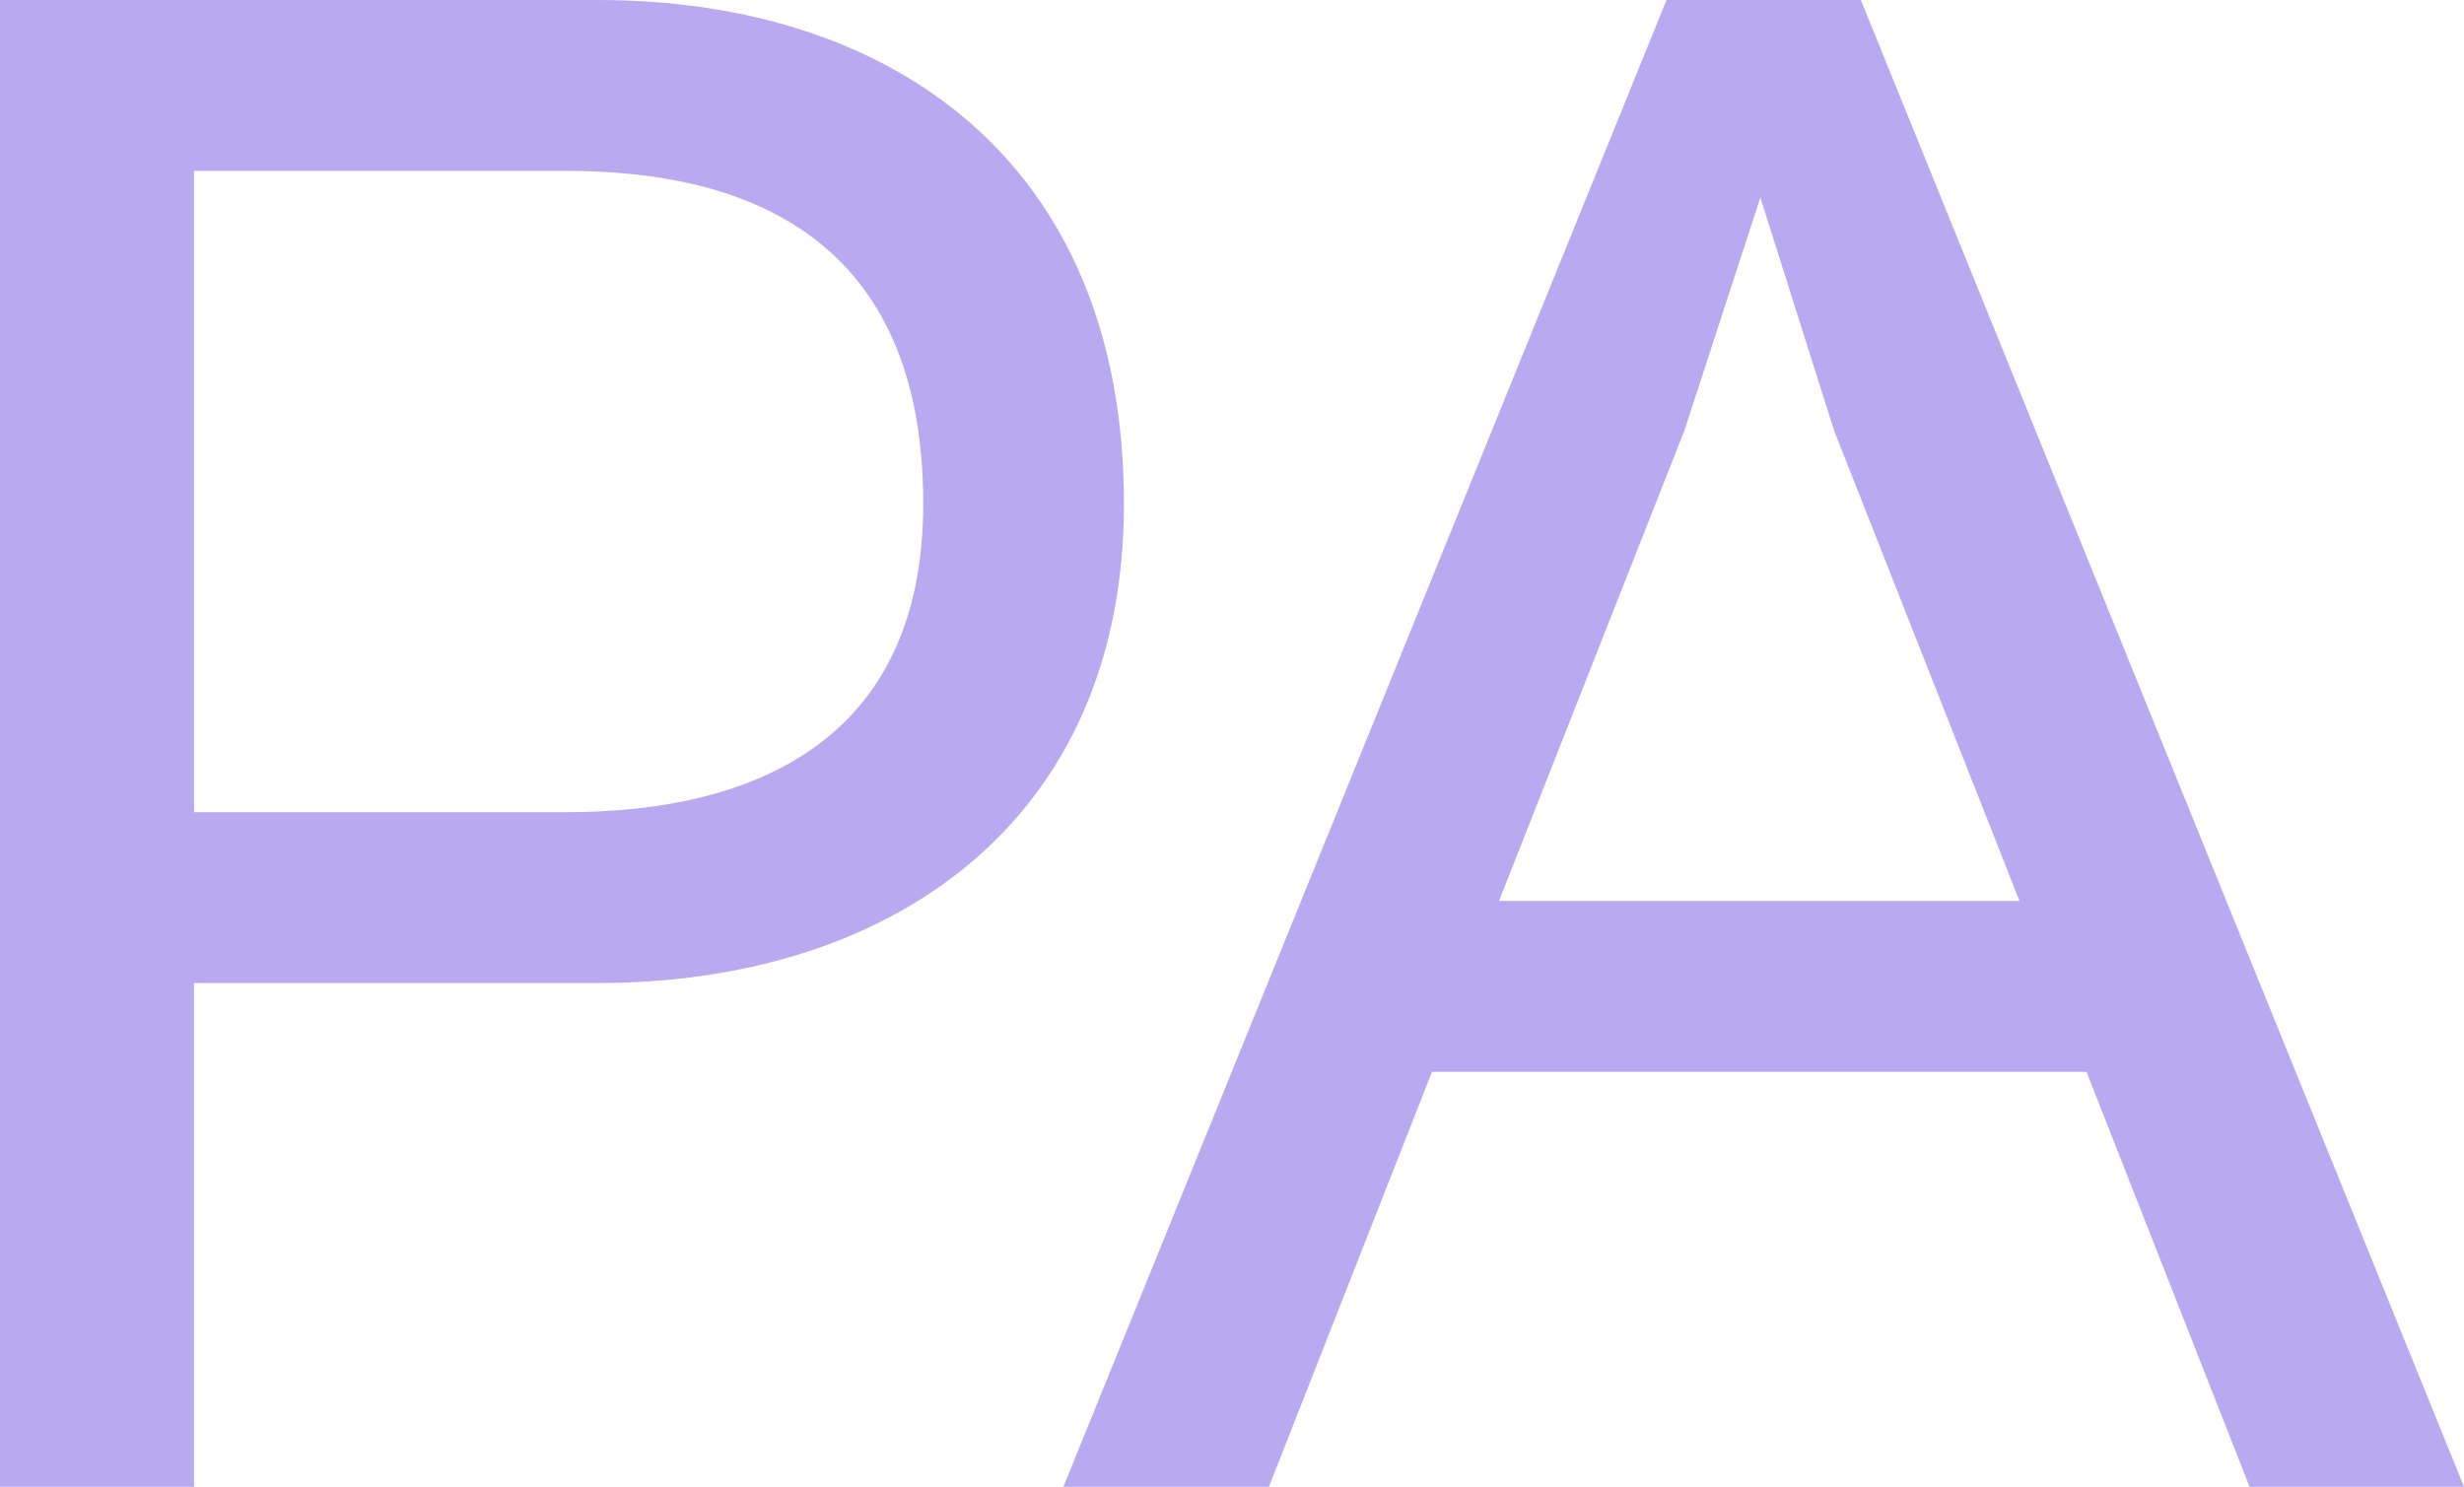 <?xml version="1.0" encoding="UTF-8"?> <svg xmlns="http://www.w3.org/2000/svg" width="285" height="172" viewBox="0 0 285 172" fill="none"><path d="M69.127 0H0V172H22.441V113.725H69.127C103.175 113.725 130 94.985 130 58.275C130 18.74 103.175 0 69.127 0ZM65.516 93.958H22.441V19.767H65.516C86.409 19.767 106.786 27.469 106.786 58.275C106.786 86.257 86.409 93.958 65.516 93.958Z" fill="#B8A9F0"></path><path d="M192.761 0L123 172H146.77L165.632 123.994H241.335L260.196 172H285L215.239 0H192.761ZM173.383 104.227L194.828 49.803L203.612 22.848L212.139 49.803L233.584 104.227H173.383Z" fill="#B8A9F0"></path></svg> 